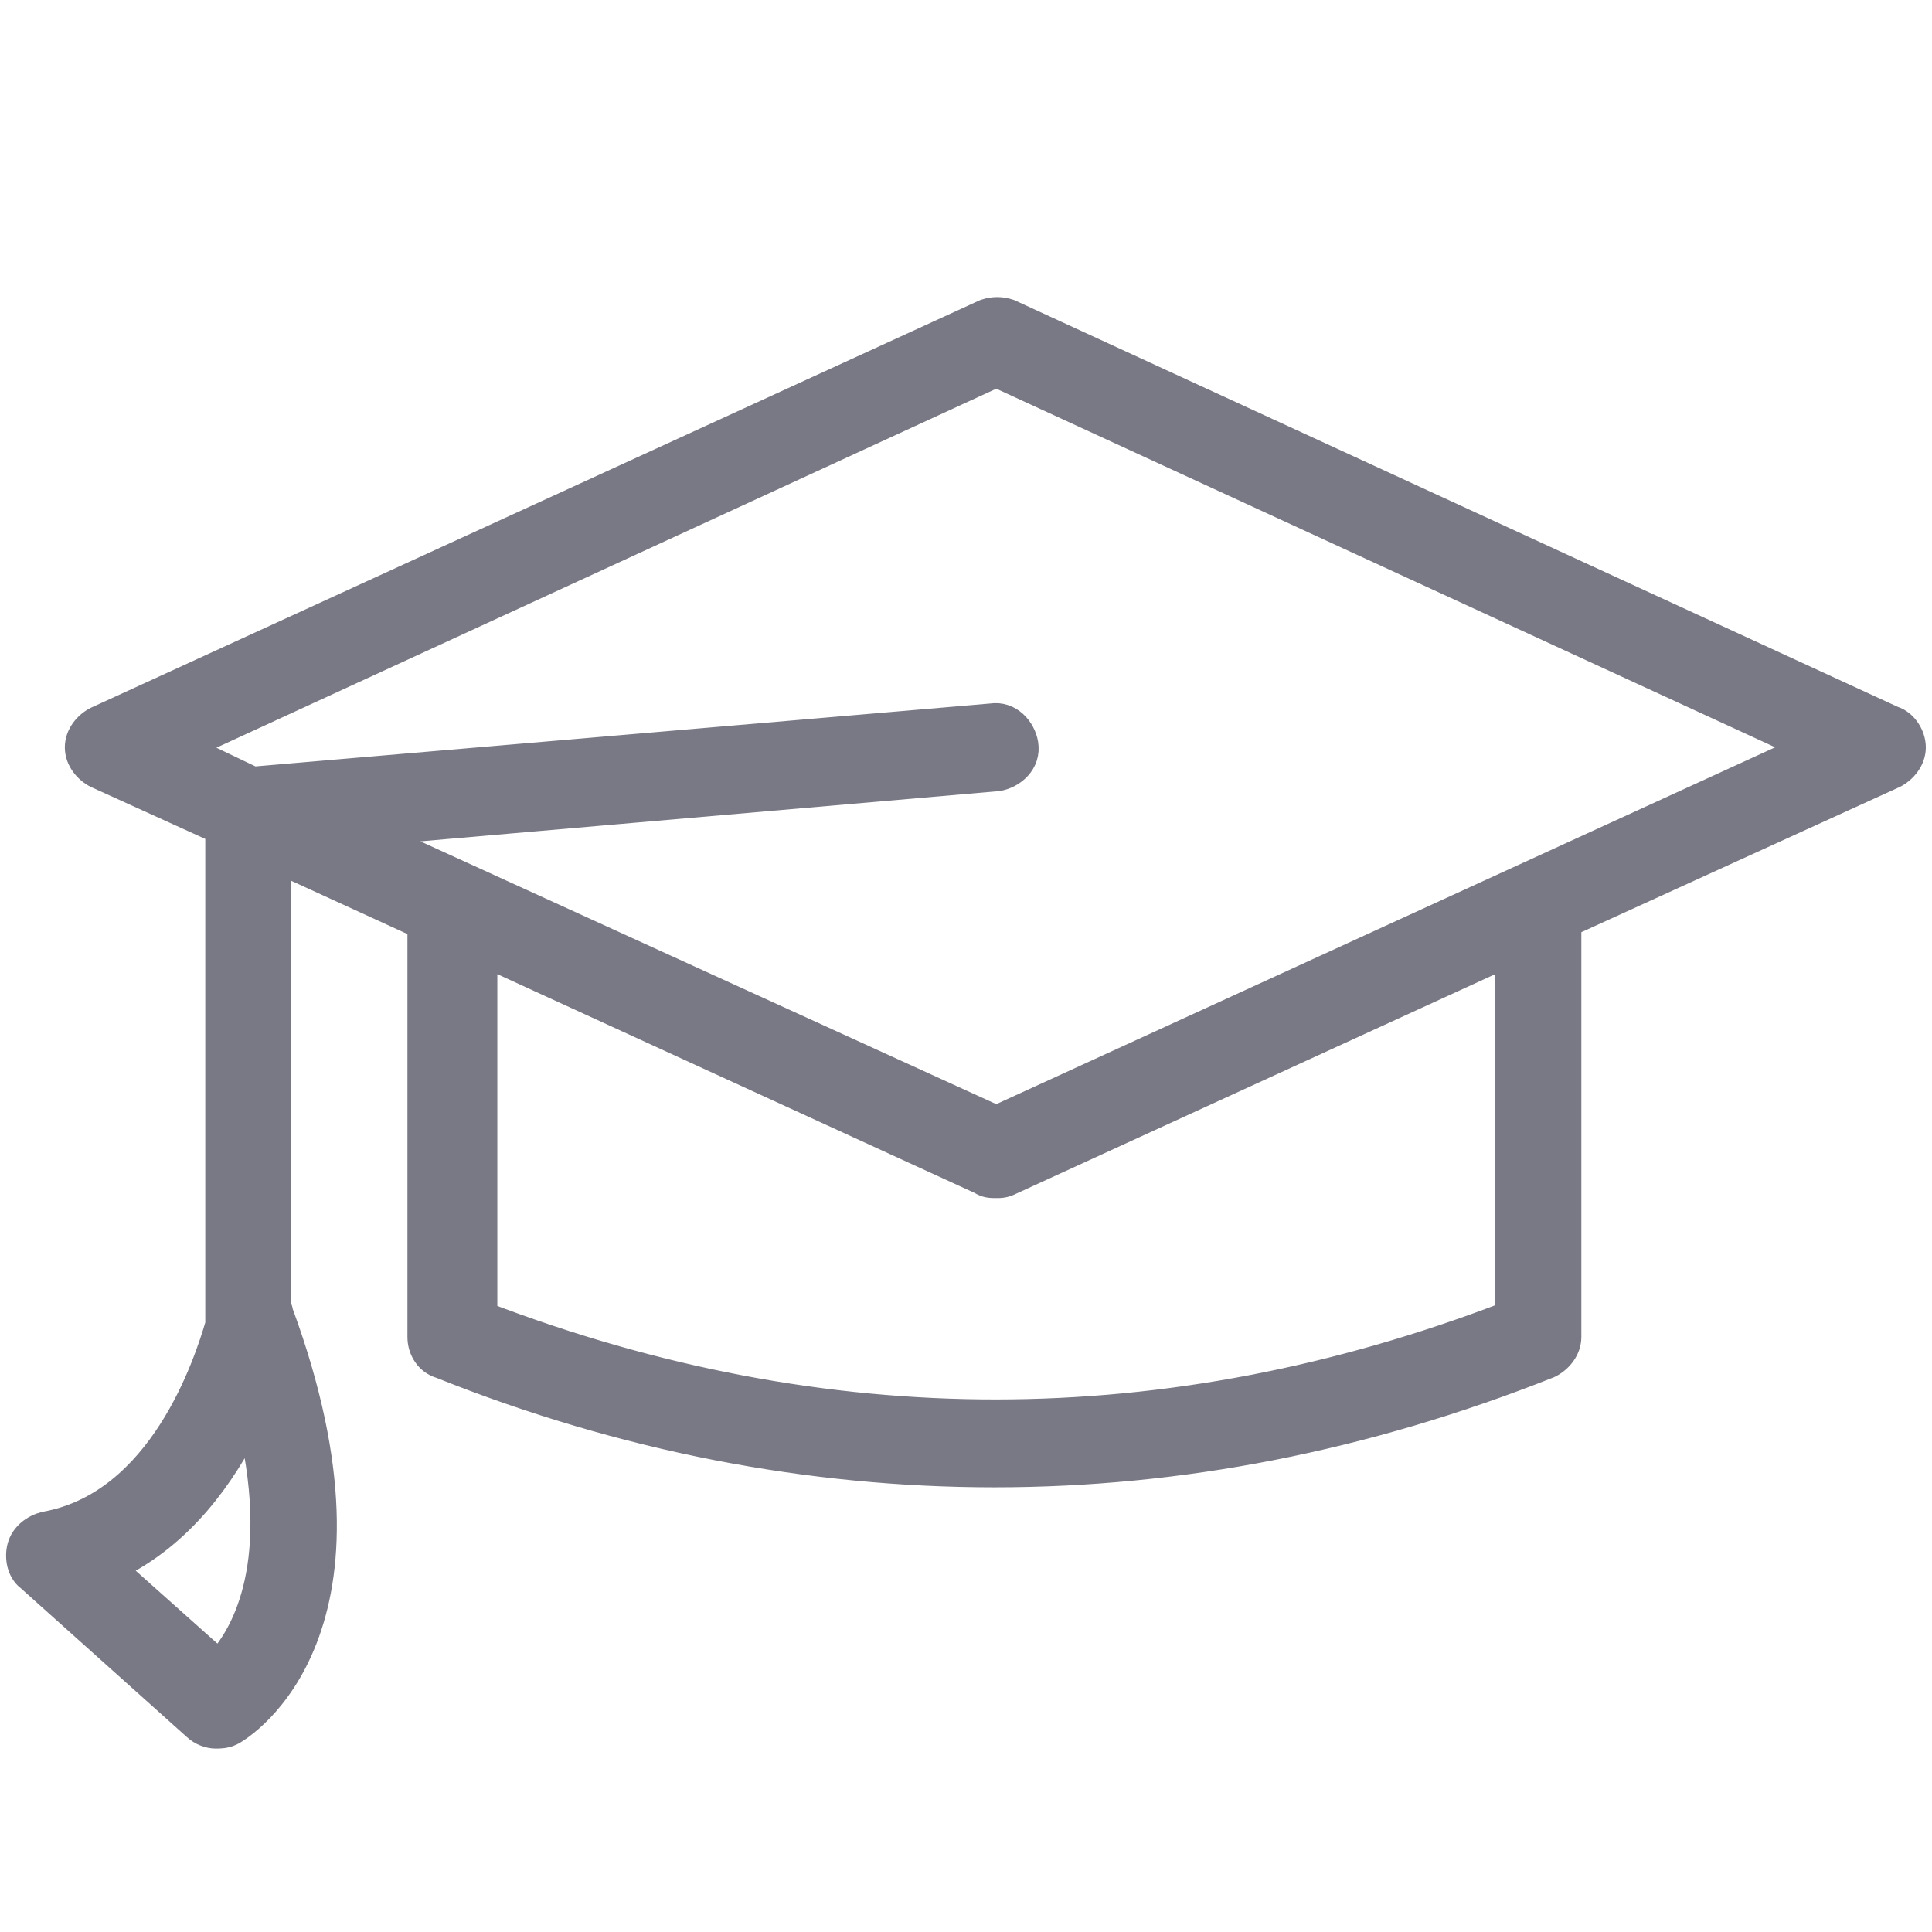 <svg width="36" height="36" viewBox="0 0 36 36" fill="none" xmlns="http://www.w3.org/2000/svg">
<path d="M18.83 5.8L18.819 5.795L18.807 5.791C18.658 5.741 18.505 5.741 18.356 5.791L18.344 5.795L18.334 5.799L1.798 13.38L1.798 13.38L1.791 13.383C1.599 13.478 1.426 13.682 1.426 13.926C1.426 14.169 1.599 14.373 1.791 14.469L1.791 14.469L1.798 14.472L4.043 15.492V24.6V24.601V24.601V24.601V24.601V24.601V24.602V24.602V24.602V24.602V24.602V24.603V24.603V24.603V24.603V24.604V24.604V24.604V24.604V24.604V24.605V24.605V24.605V24.605V24.605V24.605V24.606V24.606V24.606V24.606V24.607V24.607V24.607V24.607V24.607V24.608V24.608V24.608V24.608V24.608V24.609V24.609V24.609V24.609V24.609V24.61V24.61V24.61V24.61V24.61V24.611V24.611V24.611V24.611V24.611V24.612V24.612V24.612V24.612V24.612V24.613V24.613V24.613V24.613V24.613V24.614V24.614V24.614V24.614V24.614V24.615V24.615V24.615V24.615V24.616V24.616V24.616V24.616V24.616V24.616V24.617V24.617V24.617V24.617V24.617V24.618V24.618V24.618V24.618V24.619V24.619V24.619V24.619V24.619V24.62V24.62V24.62V24.62V24.62V24.621V24.621V24.621V24.621V24.621V24.622V24.622V24.622V24.622V24.622V24.623V24.623V24.623V24.623V24.623V24.624V24.624V24.624V24.624V24.625V24.625V24.625V24.625V24.625V24.625V24.626V24.626V24.626V24.626V24.627V24.627V24.627V24.627V24.627V24.628V24.628V24.628V24.628V24.628V24.628V24.629V24.629V24.629V24.629V24.63V24.63V24.63V24.63V24.63V24.631V24.631V24.631V24.631V24.631V24.632V24.632V24.632V24.632V24.632V24.633V24.633V24.633V24.633V24.633V24.634V24.634V24.634V24.634V24.634V24.635V24.635V24.635V24.635V24.636V24.636V24.636V24.636V24.636V24.637V24.637V24.637V24.637V24.637V24.637V24.638V24.638V24.638V24.638V24.639V24.639V24.639V24.639V24.639V24.64V24.64V24.64V24.64V24.64V24.641V24.641V24.641V24.641V24.641V24.642V24.642V24.642V24.642V24.642V24.643V24.643V24.643V24.643V24.643V24.644V24.644V24.644V24.644V24.644V24.645V24.645V24.645V24.645V24.645V24.646V24.646V24.646V24.646V24.646V24.647V24.647V24.647V24.647V24.648V24.648V24.648V24.648V24.648V24.648V24.649V24.649V24.649V24.649V24.649V24.65V24.65V24.65V24.65V24.651V24.651V24.651V24.651V24.651V24.652V24.652V24.652V24.652V24.652V24.653V24.653V24.653V24.653V24.653V24.654V24.654V24.654V24.654V24.654V24.655V24.655V24.655V24.655V24.655V24.656V24.656V24.656V24.656V24.656V24.657V24.657V24.657V24.657V24.657V24.658V24.658V24.658V24.658V24.659V24.659V24.659V24.659V24.659V24.66V24.66V24.66V24.66V24.66V24.66V24.661V24.661V24.661V24.661V24.662V24.662V24.662V24.662V24.662V24.663V24.663V24.663V24.663V24.663V24.664V24.664V24.664V24.664V24.664V24.665V24.665V24.665V24.665V24.665V24.666V24.666V24.666V24.666V24.666V24.667V24.667V24.667V24.667V24.667V24.668V24.668V24.668V24.668V24.669V24.669V24.669V24.669V24.669V24.669V24.67V24.67V24.67V24.67V24.671V24.671V24.671V24.671V24.671V24.672V24.672V24.672V24.672V24.672V24.672V24.673V24.673V24.673V24.673V24.674V24.674V24.674C3.934 25.048 3.671 25.869 3.17 26.652C2.655 27.456 1.906 28.191 0.838 28.384L0.831 28.386L0.824 28.387C0.636 28.434 0.412 28.581 0.351 28.824C0.325 28.929 0.325 29.043 0.351 29.148C0.376 29.245 0.429 29.356 0.532 29.431L3.623 32.201C3.736 32.31 3.895 32.364 4.017 32.364C4.019 32.364 4.023 32.364 4.026 32.364C4.092 32.364 4.207 32.364 4.323 32.306C4.434 32.251 5.218 31.77 5.694 30.547C6.17 29.325 6.326 27.391 5.245 24.452C5.242 24.428 5.236 24.397 5.219 24.363C5.216 24.359 5.214 24.354 5.211 24.35V16.074L7.81 17.265V24.913C7.81 25.166 7.962 25.4 8.204 25.468C11.609 26.831 15.086 27.496 18.529 27.496C21.977 27.496 25.423 26.83 28.866 25.464L28.875 25.46L28.883 25.456C29.075 25.361 29.248 25.157 29.248 24.913V17.23L35.295 14.472L35.295 14.472L35.302 14.469C35.493 14.373 35.667 14.169 35.667 13.926C35.667 13.806 35.624 13.686 35.56 13.591C35.501 13.503 35.407 13.412 35.28 13.373L18.83 5.8ZM28.079 17.812V24.472C21.756 26.898 15.372 26.902 9.049 24.485V17.812L18.275 22.041C18.333 22.082 18.395 22.095 18.433 22.1C18.482 22.107 18.533 22.106 18.564 22.106L18.57 22.106C18.6 22.106 18.642 22.107 18.687 22.099C18.738 22.09 18.784 22.074 18.832 22.05L28.079 17.812ZM18.564 7.003L33.6 13.925L18.564 20.814L6.989 15.532L18.583 14.525L18.591 14.525L18.6 14.523C18.883 14.476 19.189 14.223 19.128 13.855C19.081 13.573 18.83 13.272 18.468 13.326L4.72 14.503L3.519 13.929L18.564 7.003ZM4.077 30.941L2.149 29.221C3.406 28.618 4.183 27.487 4.656 26.537C4.973 27.919 4.92 28.922 4.738 29.632C4.571 30.285 4.292 30.7 4.077 30.941Z" fill="#797986" stroke="#797986" stroke-width="0.436"/>
</svg>
